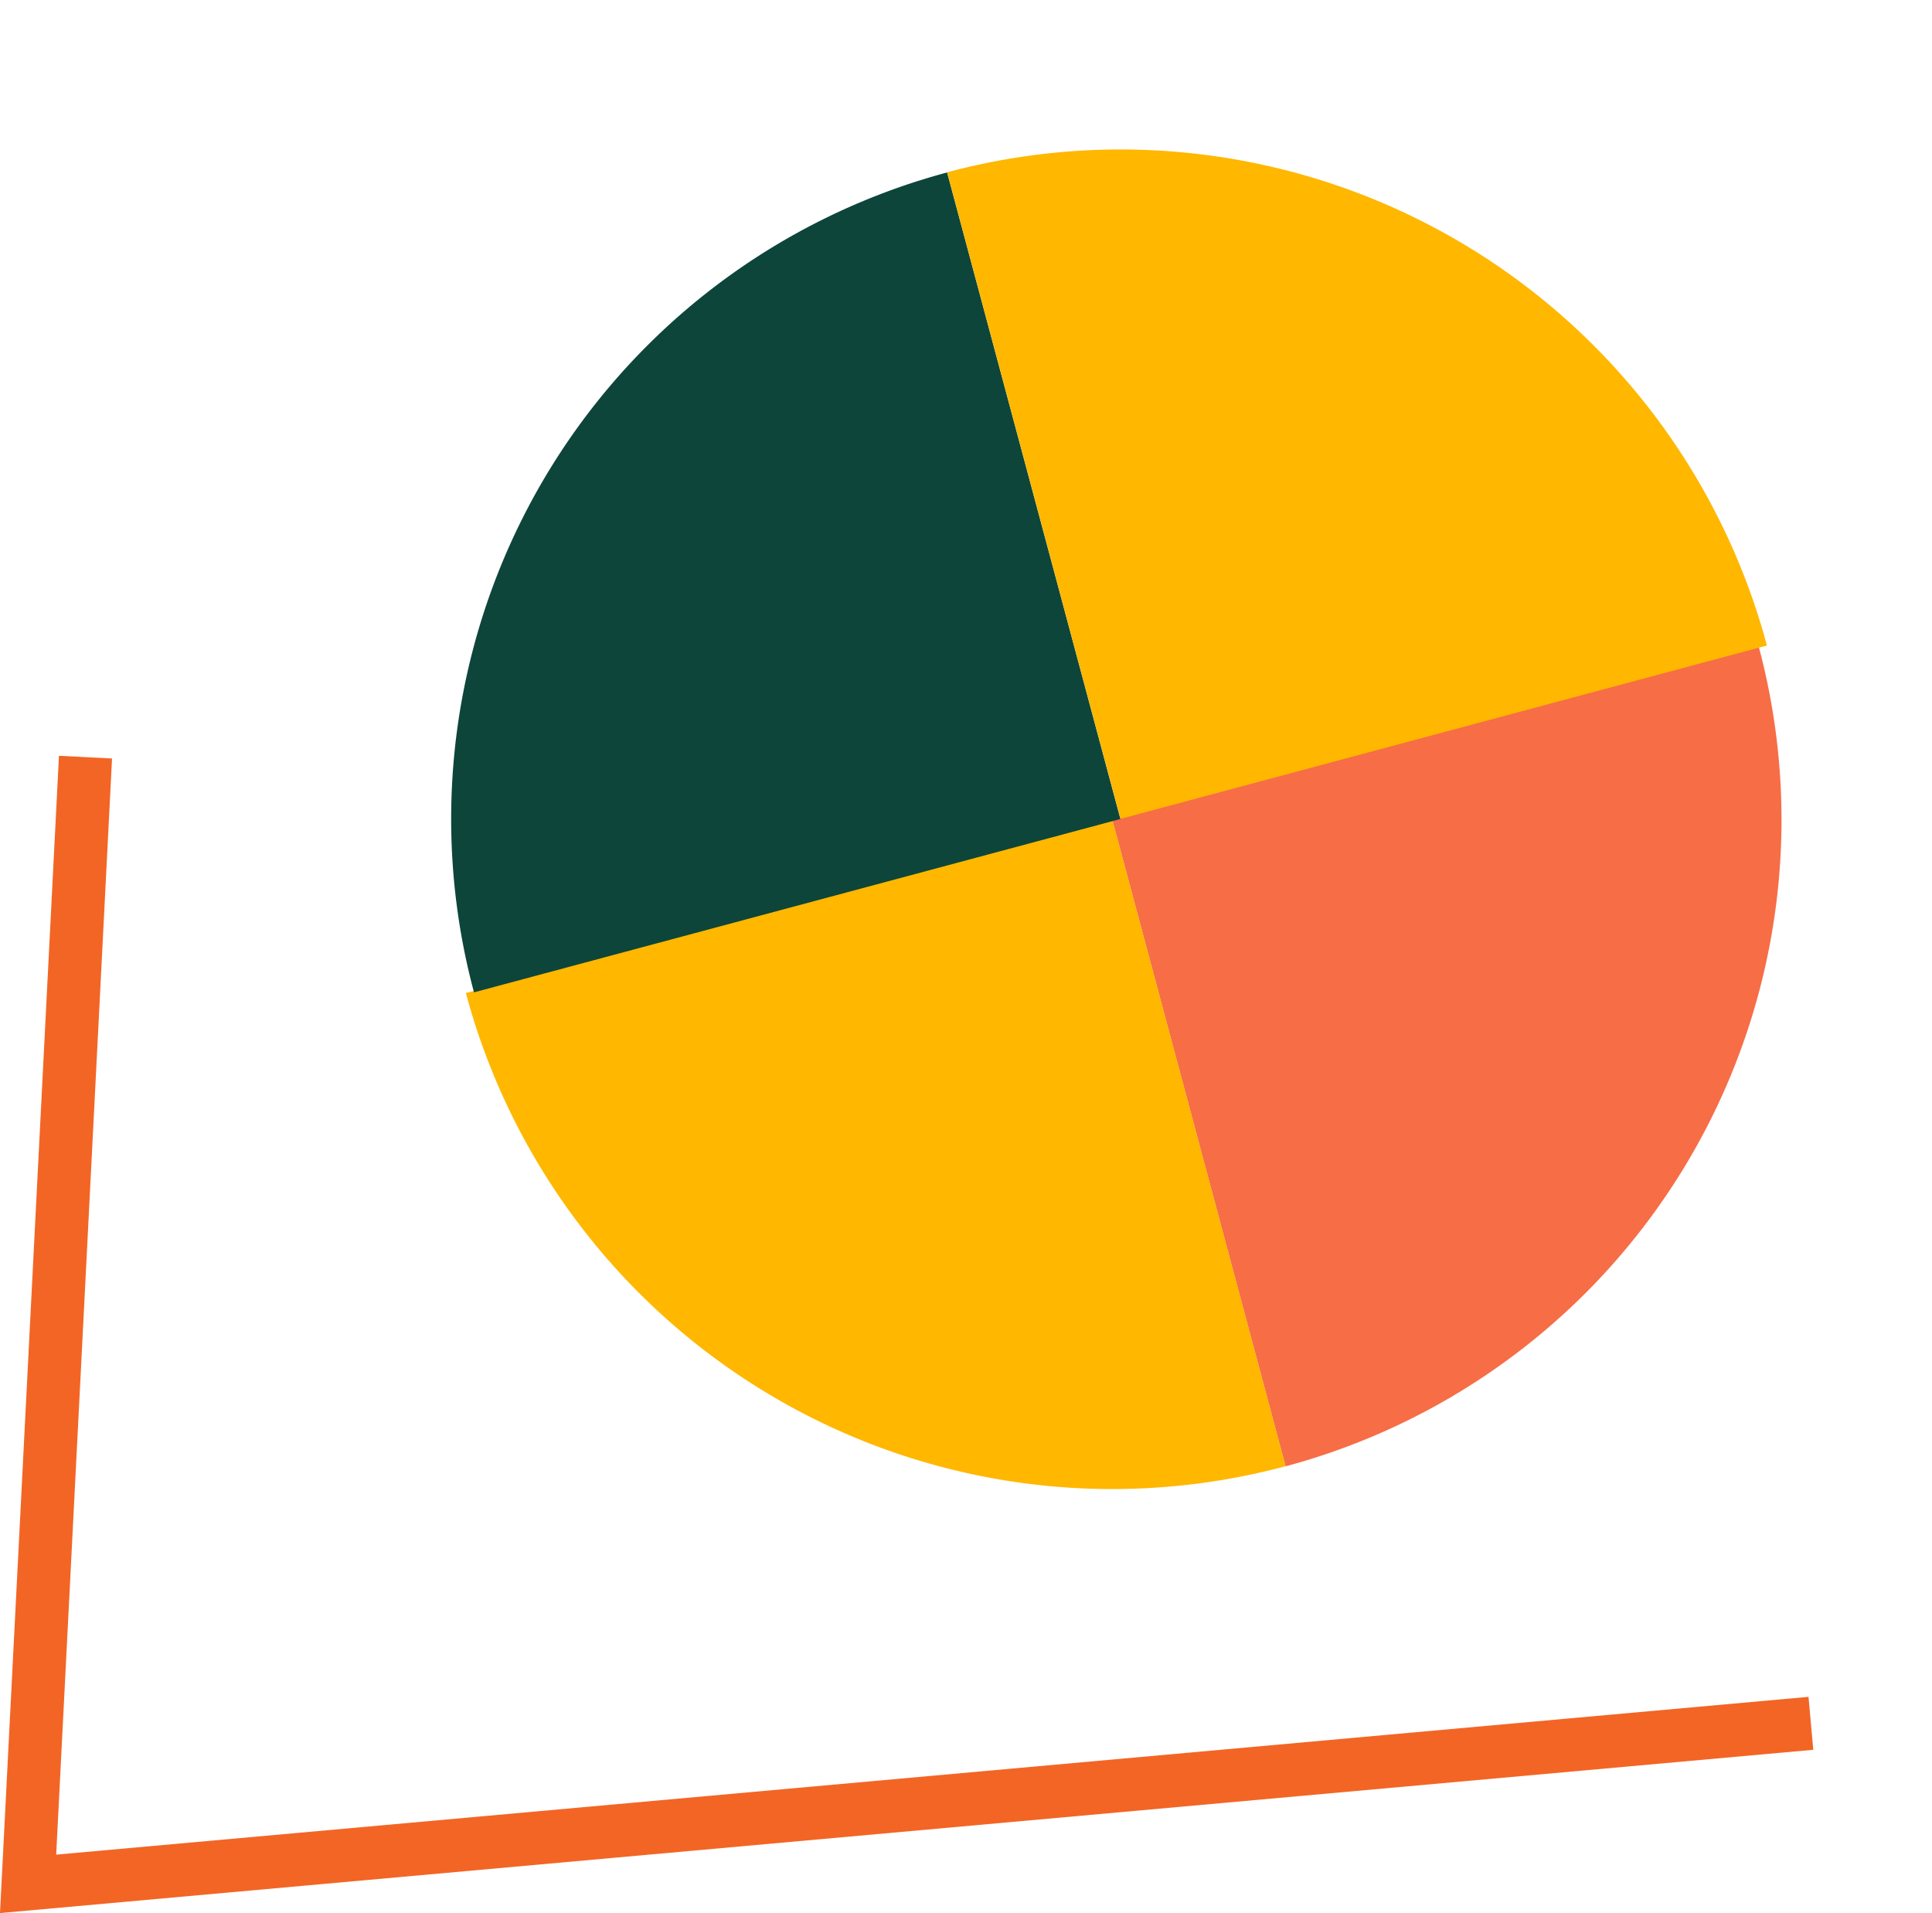 <svg xmlns="http://www.w3.org/2000/svg" width="181.756" height="179.943" viewBox="0 0 181.756 179.943"><g transform="translate(-161.384 -239.791)"><path d="M0,62.953A62.954,62.954,0,0,1,62.955,0V62.953Z" transform="matrix(-0.966, 0.259, -0.259, -0.966, 343.14, 361.41)" fill="#f76d46"/><path d="M0,62.953V0A62.954,62.954,0,0,1,62.955,62.953Z" transform="matrix(-0.966, 0.259, -0.259, -0.966, 282.331, 377.704)" fill="#ffb700"/><path d="M1719.386,3429.32a62.954,62.954,0,0,1,62.955-62.955v62.955Z" transform="matrix(0.966, -0.259, 0.259, 0.966, -2343.145, -2534.27)" fill="#0d453a"/><path d="M1853.7,3429.32v-62.955a62.954,62.954,0,0,1,62.955,62.955Z" transform="matrix(0.966, -0.259, 0.259, 0.966, -2412.074, -2515.801)" fill="#ffb700"/><path d="M-7738.421-20026.443l167.72-15.1-5.4,105.98" transform="translate(-7406.674 -19624.555) rotate(-180)" fill="none" stroke="#f36525" stroke-width="5"/></g></svg>